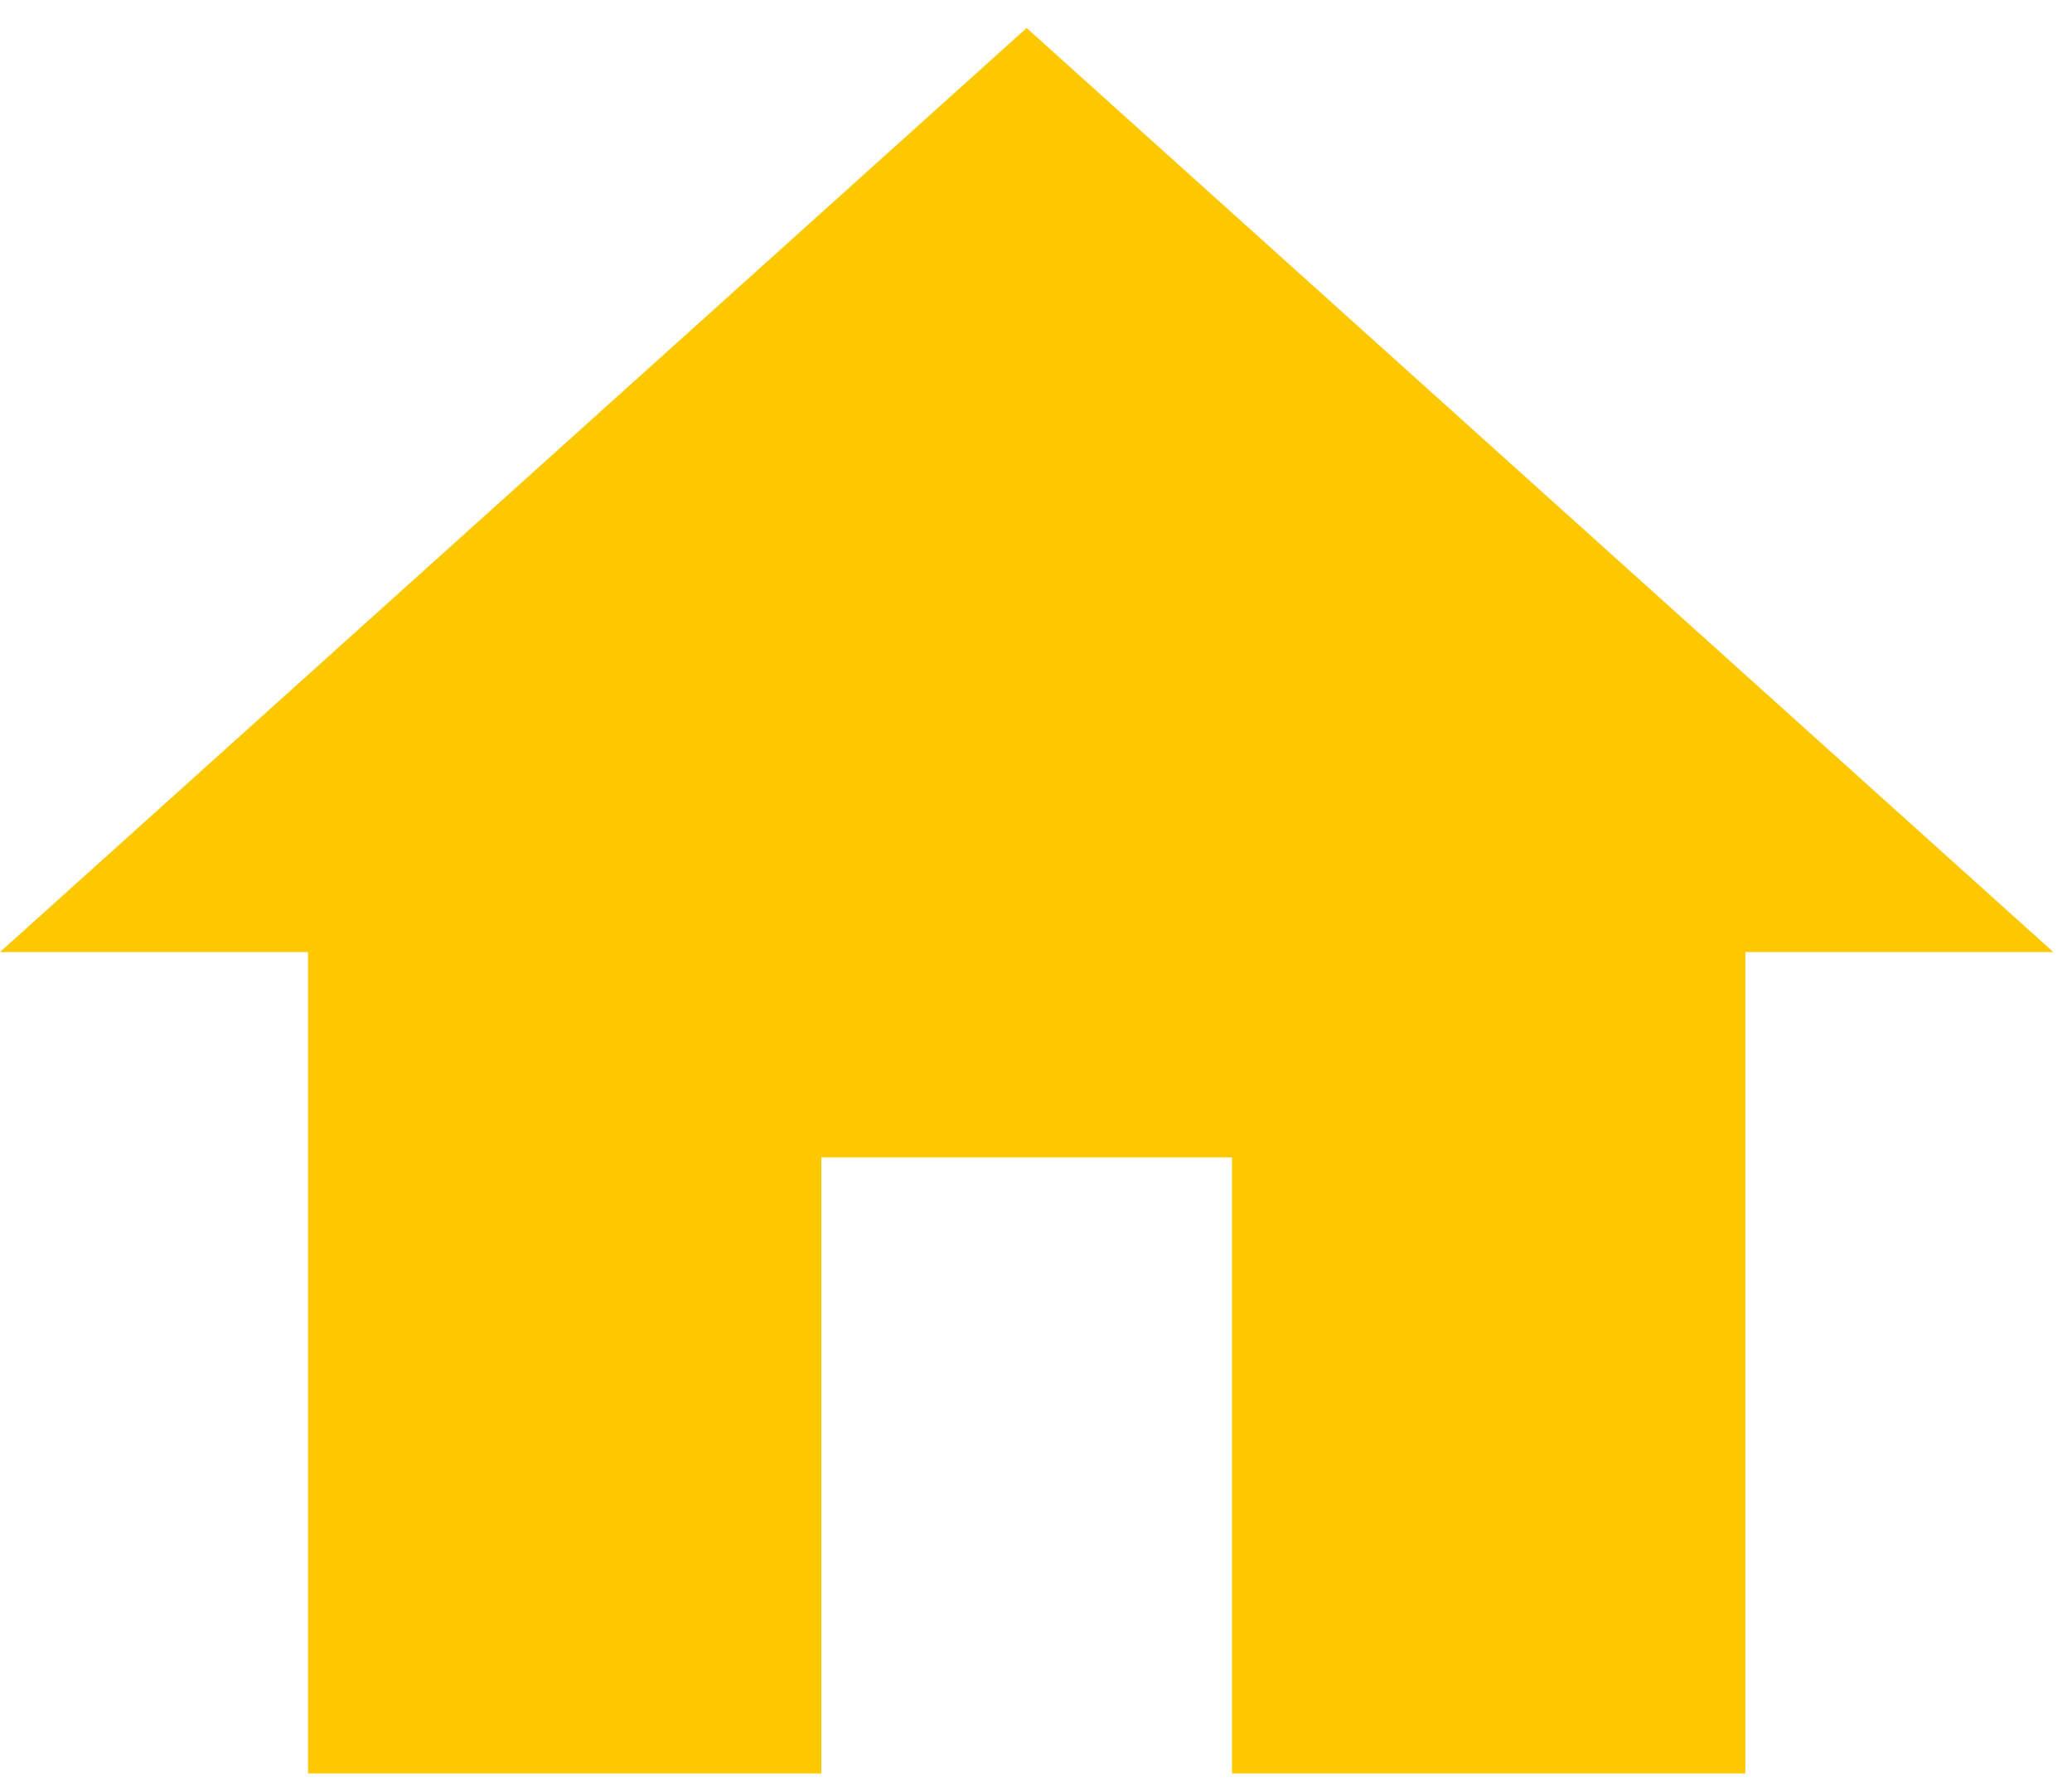 <svg width="37" height="32" viewBox="0 0 37 32" fill="none" xmlns="http://www.w3.org/2000/svg">
<path d="M14.667 31.667V20.667H22V31.667H31.167V17H36.667L18.333 0.5L0 17H5.5V31.667H14.667Z" fill="#FDC800"/>
</svg>
